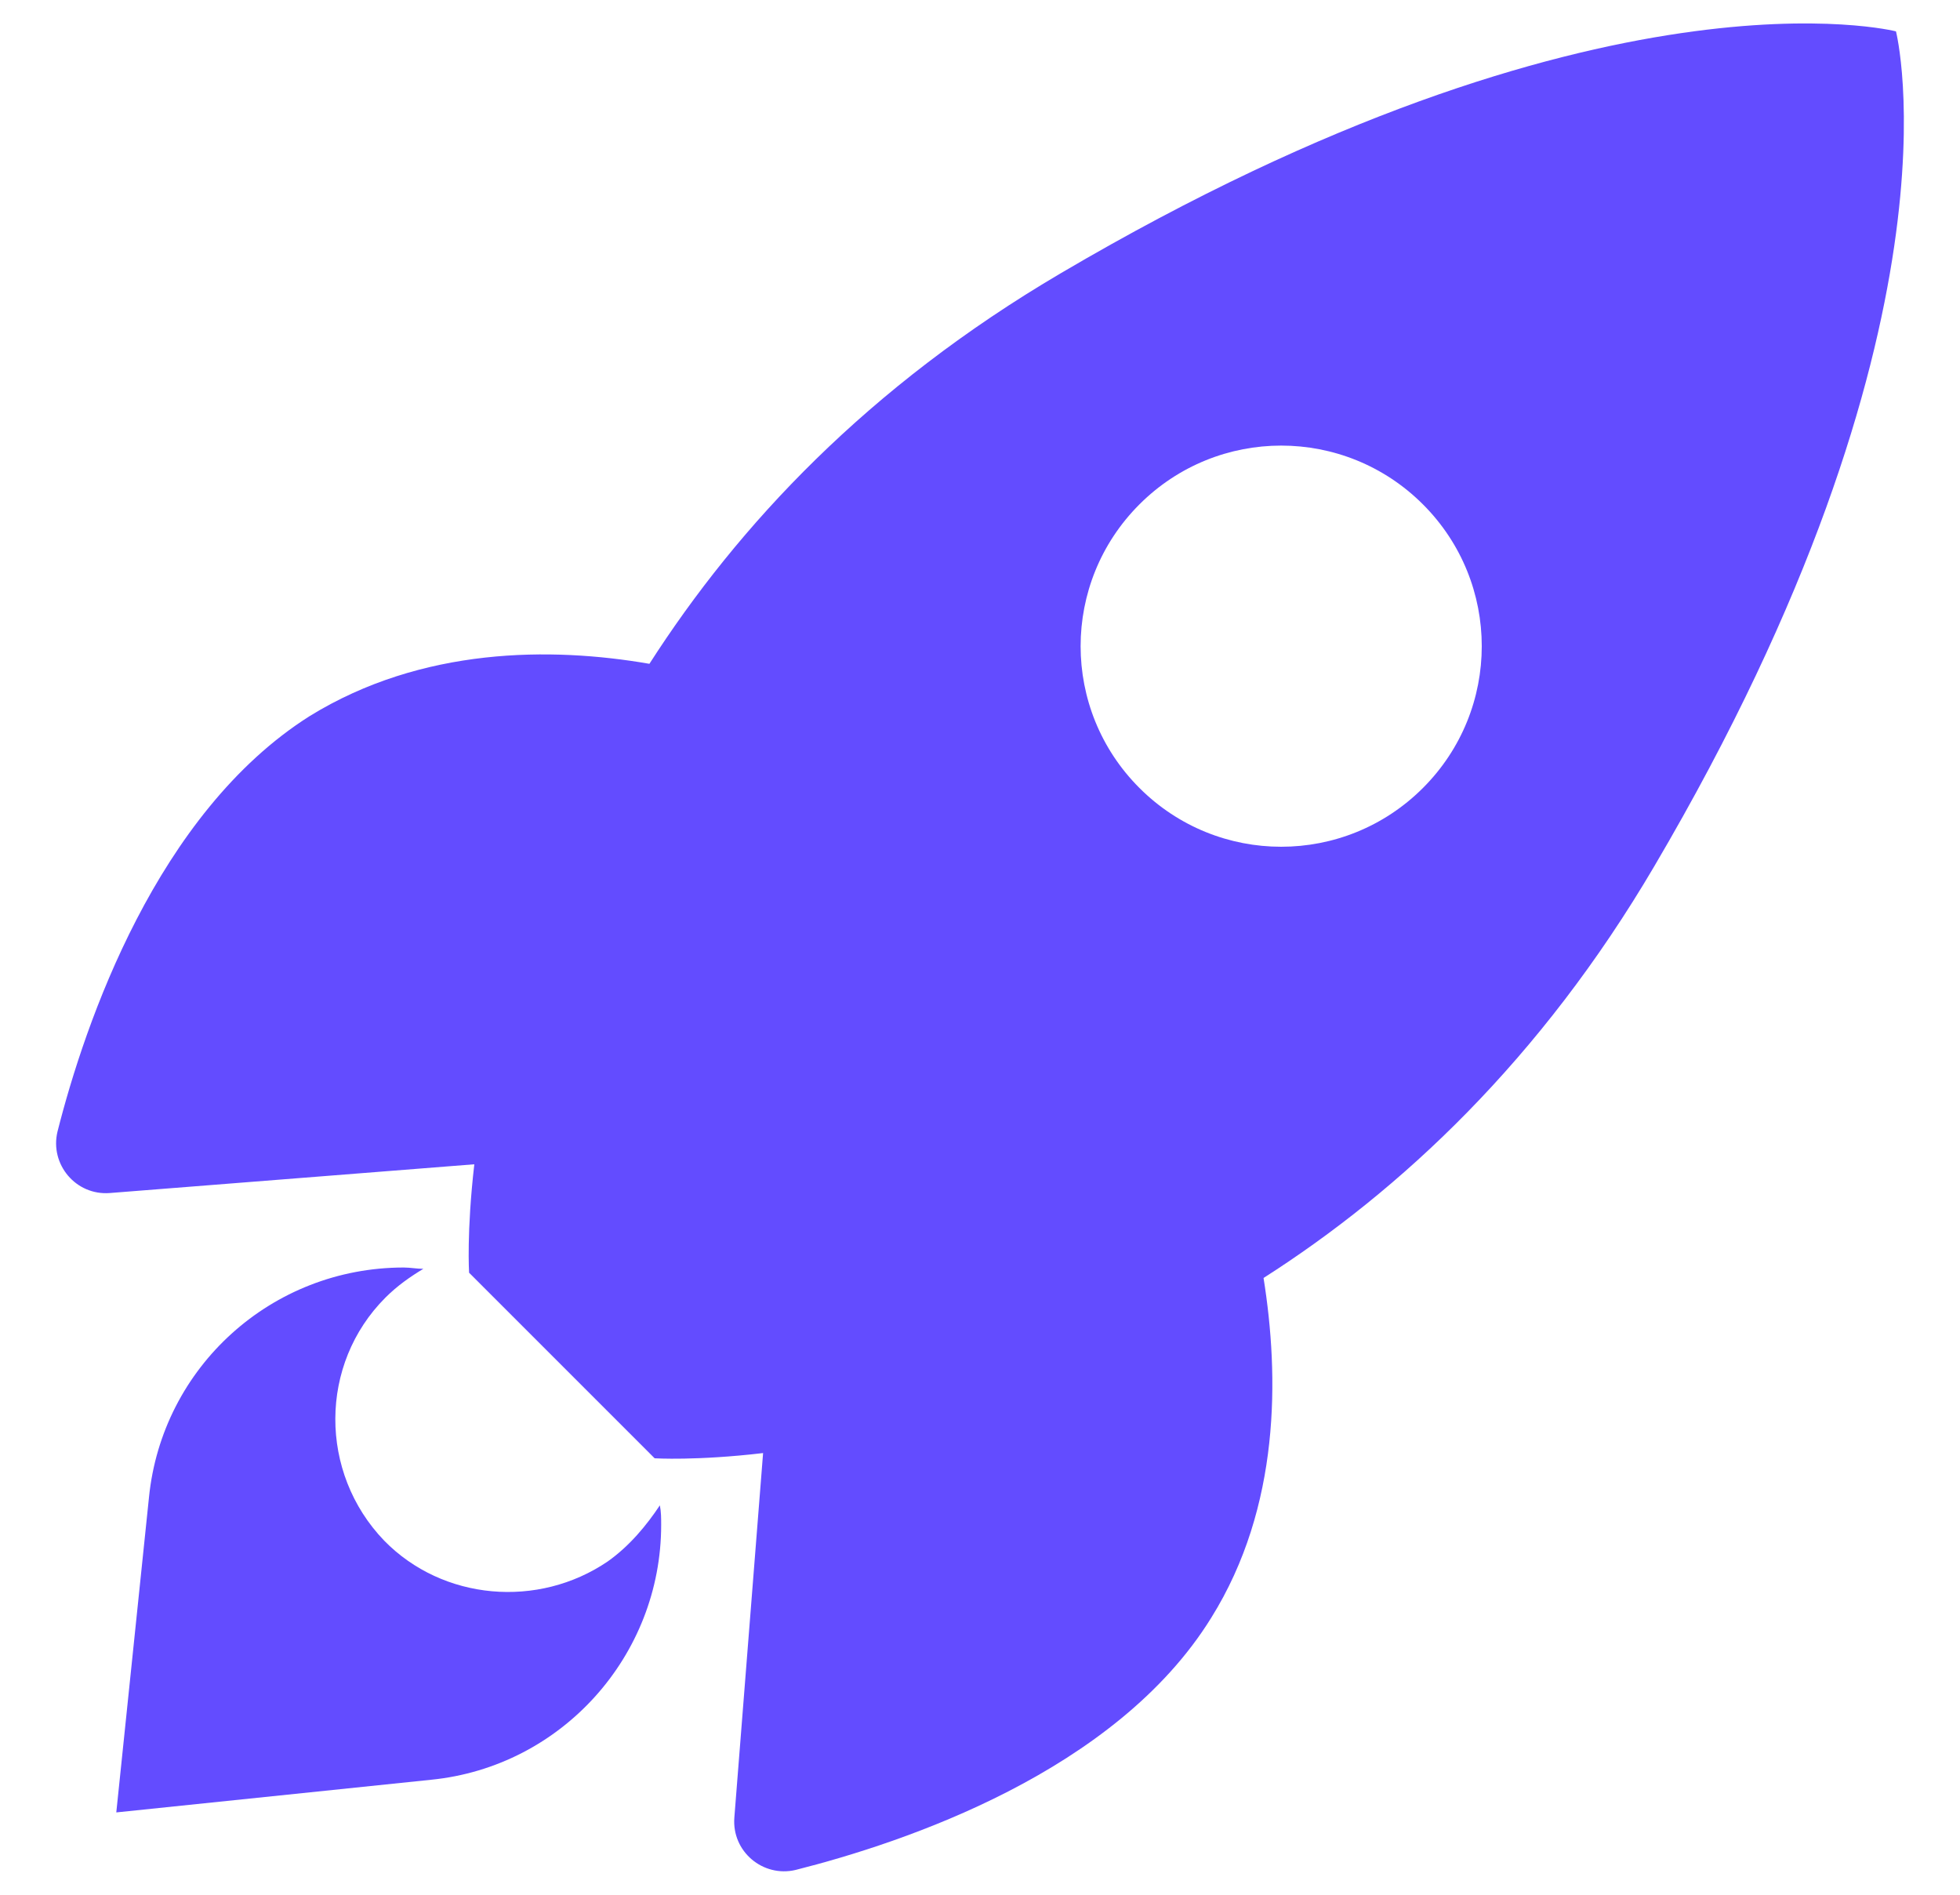 <?xml version="1.0" encoding="utf-8"?>
<!-- Generator: Adobe Illustrator 28.0.0, SVG Export Plug-In . SVG Version: 6.00 Build 0)  -->
<svg version="1.1" id="Layer_1" xmlns="http://www.w3.org/2000/svg" xmlns:xlink="http://www.w3.org/1999/xlink" x="0px" y="0px"
	 viewBox="0 0 150 145" style="enable-background:new 0 0 150 145;" xml:space="preserve">
<style type="text/css">
	.st0{fill:#634CFF;}
</style>
<g>
	<g>
		<path class="st0" d="M46.5,119.5c-5.3,3.6-12.6,3-17.1-1.6c-5-5.2-5-13.5,0.1-18.6c0.9-0.9,1.9-1.6,2.9-2.2c-0.5,0-1-0.1-1.5-0.1
			l0,0c-10.1,0-18.5,7.6-19.5,17.6l-2.5,24.1l24.1-2.5c10-1,17.6-9.5,17.6-19.5c0-0.5,0-1-0.1-1.5C49.5,116.7,48.2,118.3,46.5,119.5
			z"/>
		<path class="st0" d="M145.1,2.4c0,0-22.6-5.8-63.9,18.5c-14.8,8.7-24.7,19.3-31.5,29.9c-7.5-1.3-17.4-1.3-26,4
			C12,62.2,6.5,78.3,4.4,86.6c-0.6,2.5,1.4,4.9,4,4.7l27.9-2.2c-0.6,5.2-0.4,8.3-0.4,8.3l14.2,14.2c0,0,3.2,0.2,8.3-0.4l-2.2,27.9
			c-0.2,2.6,2.2,4.6,4.7,4c8.3-2.1,24.5-7.5,31.8-19.3c5.3-8.5,5.2-18.5,4-26c10.5-6.7,21.2-16.7,29.9-31.5
			C150.9,25,145.1,2.4,145.1,2.4z M108.9,60.3c-6,6-15.7,6-21.7,0c-6-6-6-15.7,0-21.7c6-6,15.7-6,21.7,0
			C114.9,44.6,114.9,54.3,108.9,60.3z"/>
	</g>
</g>
</svg>
